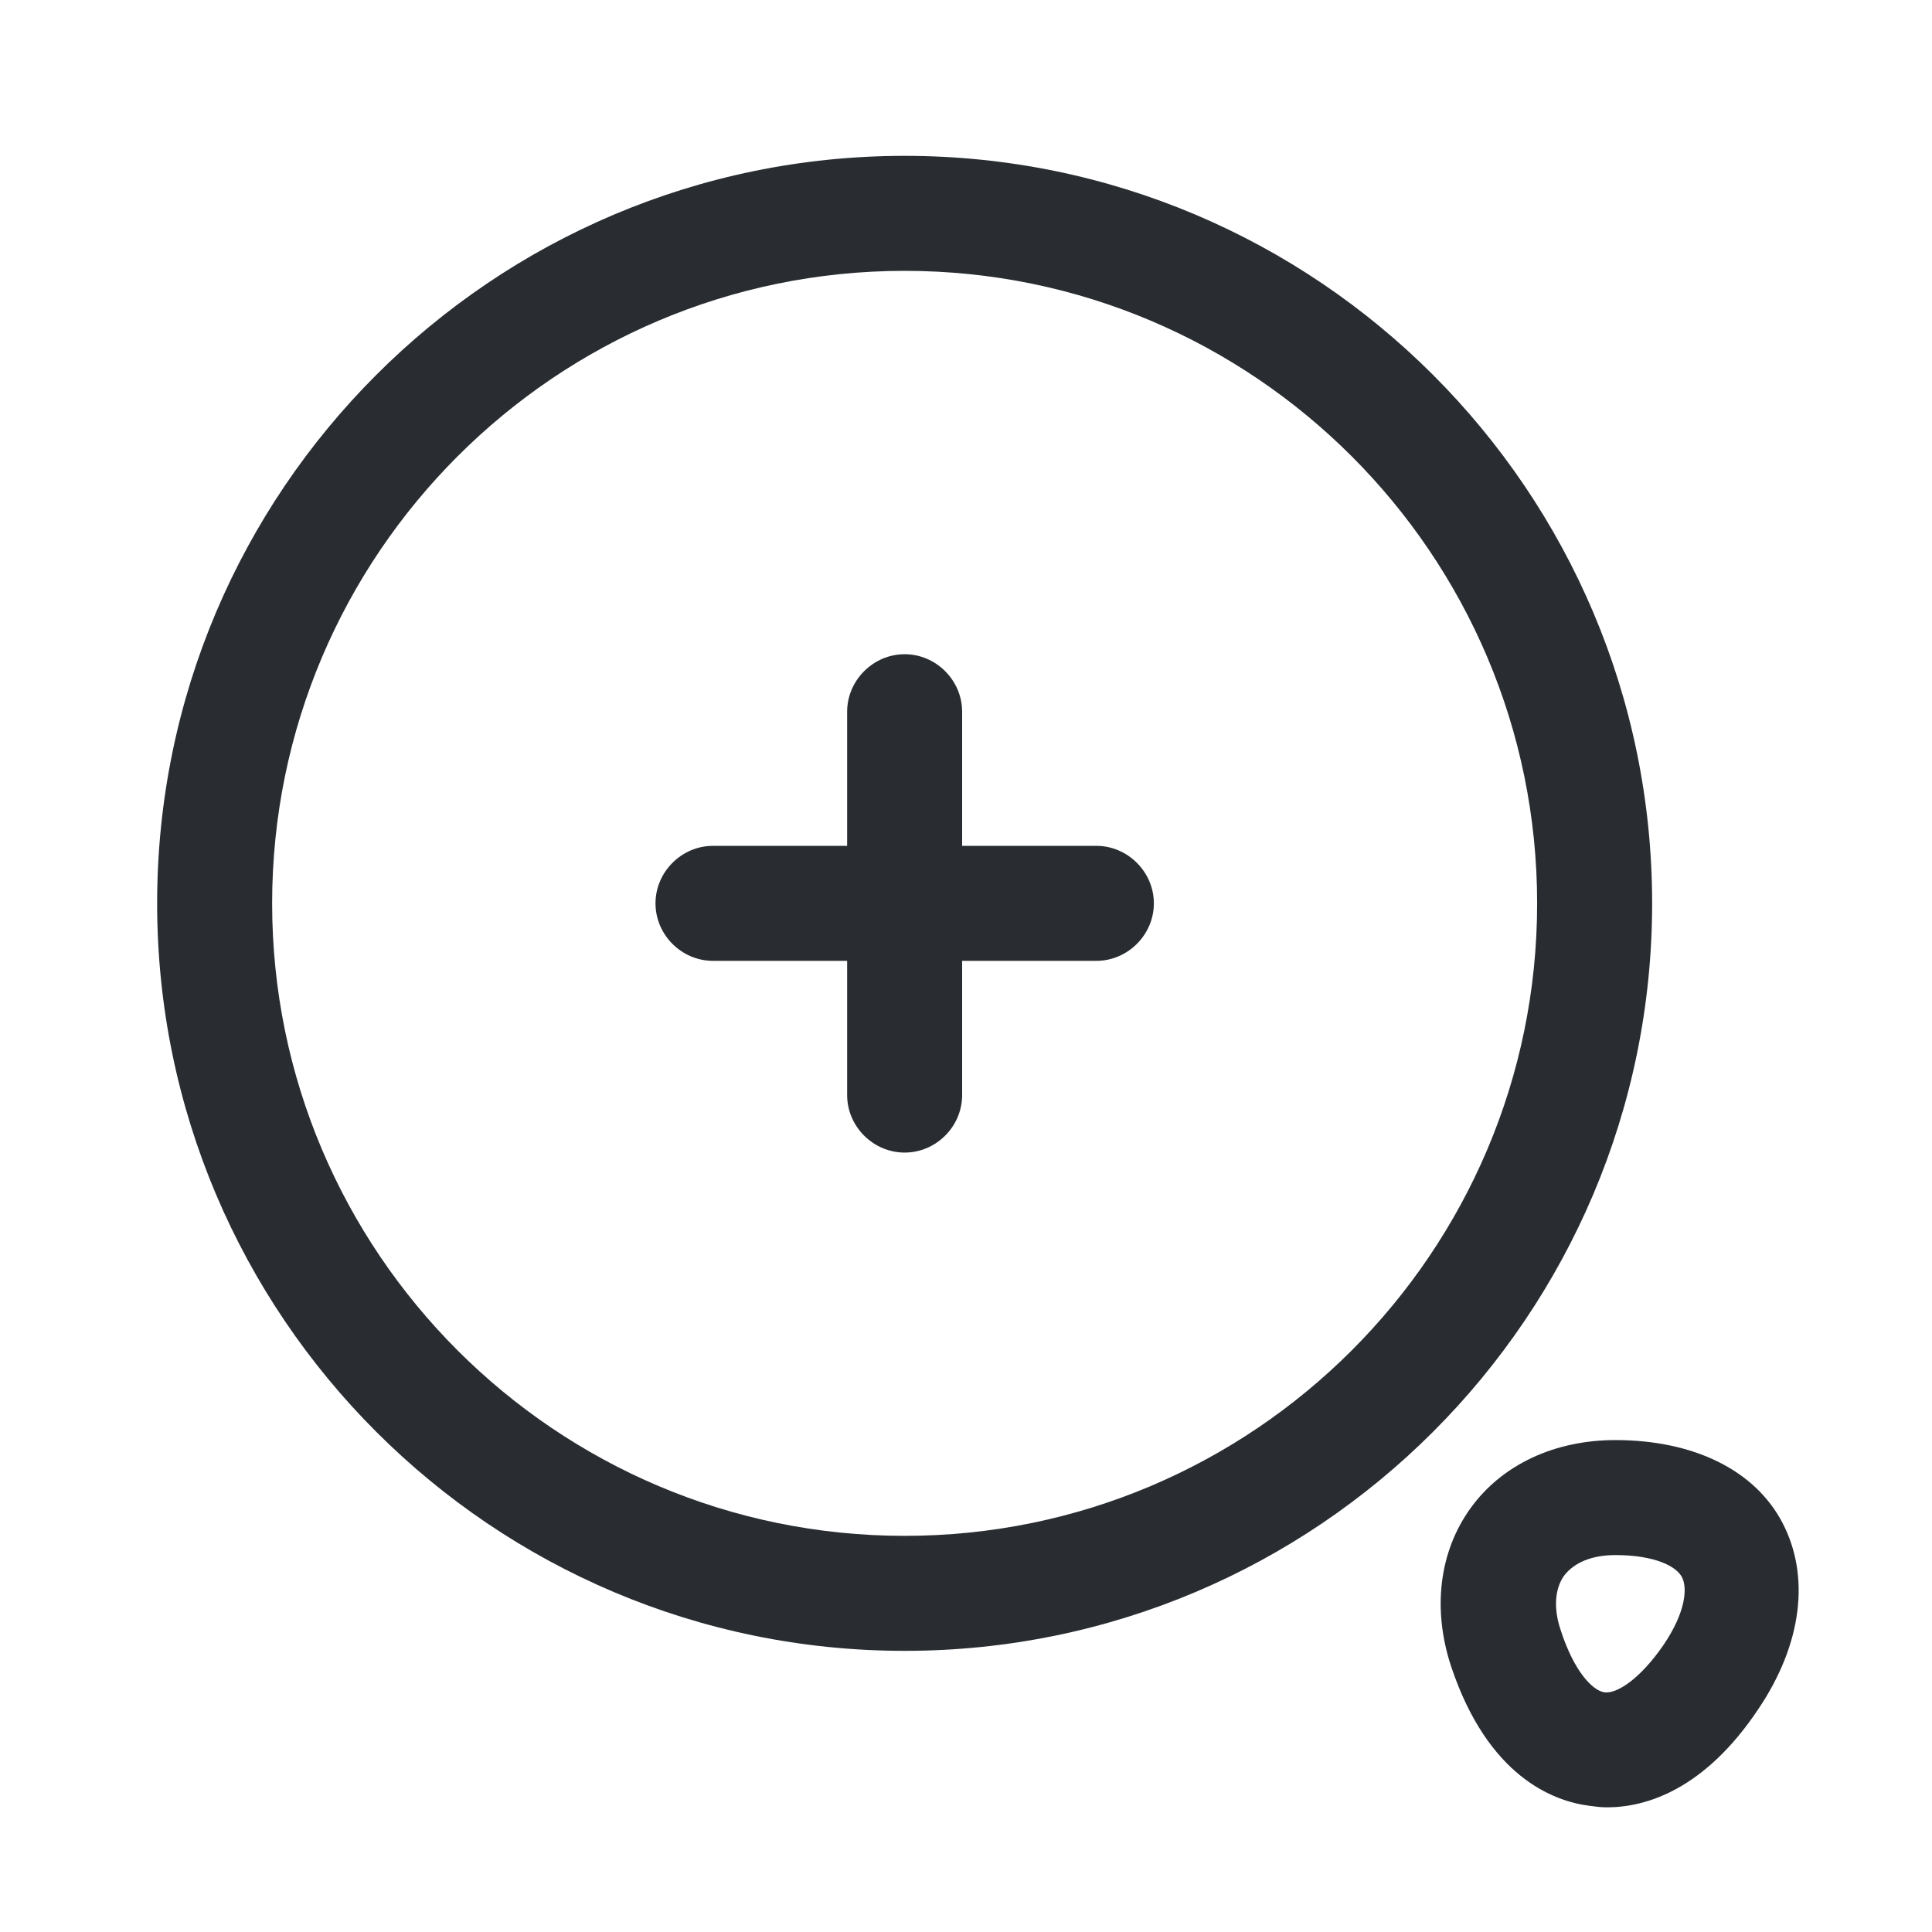 <?xml version="1.0" encoding="UTF-8"?> <svg xmlns="http://www.w3.org/2000/svg" width="21" height="21" viewBox="0 0 21 21" fill="none"><path d="M9.833 17.944C5.35 17.944 1.708 14.303 1.708 9.819C1.708 5.336 5.35 1.694 9.833 1.694C14.317 1.694 17.958 5.336 17.958 9.819C17.958 14.303 14.317 17.944 9.833 17.944ZM9.833 2.944C6.042 2.944 2.958 6.028 2.958 9.819C2.958 13.611 6.042 16.694 9.833 16.694C13.625 16.694 16.708 13.611 16.708 9.819C16.708 6.028 13.625 2.944 9.833 2.944Z" fill="#292D32"></path><path d="M11.917 10.444H7.75C7.408 10.444 7.125 10.161 7.125 9.819C7.125 9.478 7.408 9.194 7.75 9.194H11.917C12.258 9.194 12.542 9.478 12.542 9.819C12.542 10.161 12.258 10.444 11.917 10.444Z" fill="#292D32"></path><path d="M9.833 12.528C9.492 12.528 9.208 12.245 9.208 11.903V7.736C9.208 7.395 9.492 7.111 9.833 7.111C10.175 7.111 10.458 7.395 10.458 7.736V11.903C10.458 12.245 10.175 12.528 9.833 12.528Z" fill="#292D32"></path><path d="M17.467 19.645C17.4 19.645 17.333 19.636 17.275 19.628C16.883 19.578 16.175 19.311 15.775 18.119C15.567 17.494 15.642 16.869 15.983 16.395C16.325 15.919 16.9 15.653 17.558 15.653C18.408 15.653 19.075 15.978 19.375 16.553C19.675 17.128 19.592 17.861 19.117 18.57C18.525 19.461 17.883 19.645 17.467 19.645ZM16.967 17.728C17.108 18.161 17.308 18.378 17.442 18.395C17.575 18.411 17.825 18.253 18.083 17.878C18.325 17.52 18.342 17.261 18.283 17.145C18.225 17.028 17.992 16.903 17.558 16.903C17.3 16.903 17.108 16.986 17 17.128C16.9 17.27 16.883 17.486 16.967 17.728Z" fill="#292D32"></path></svg> 